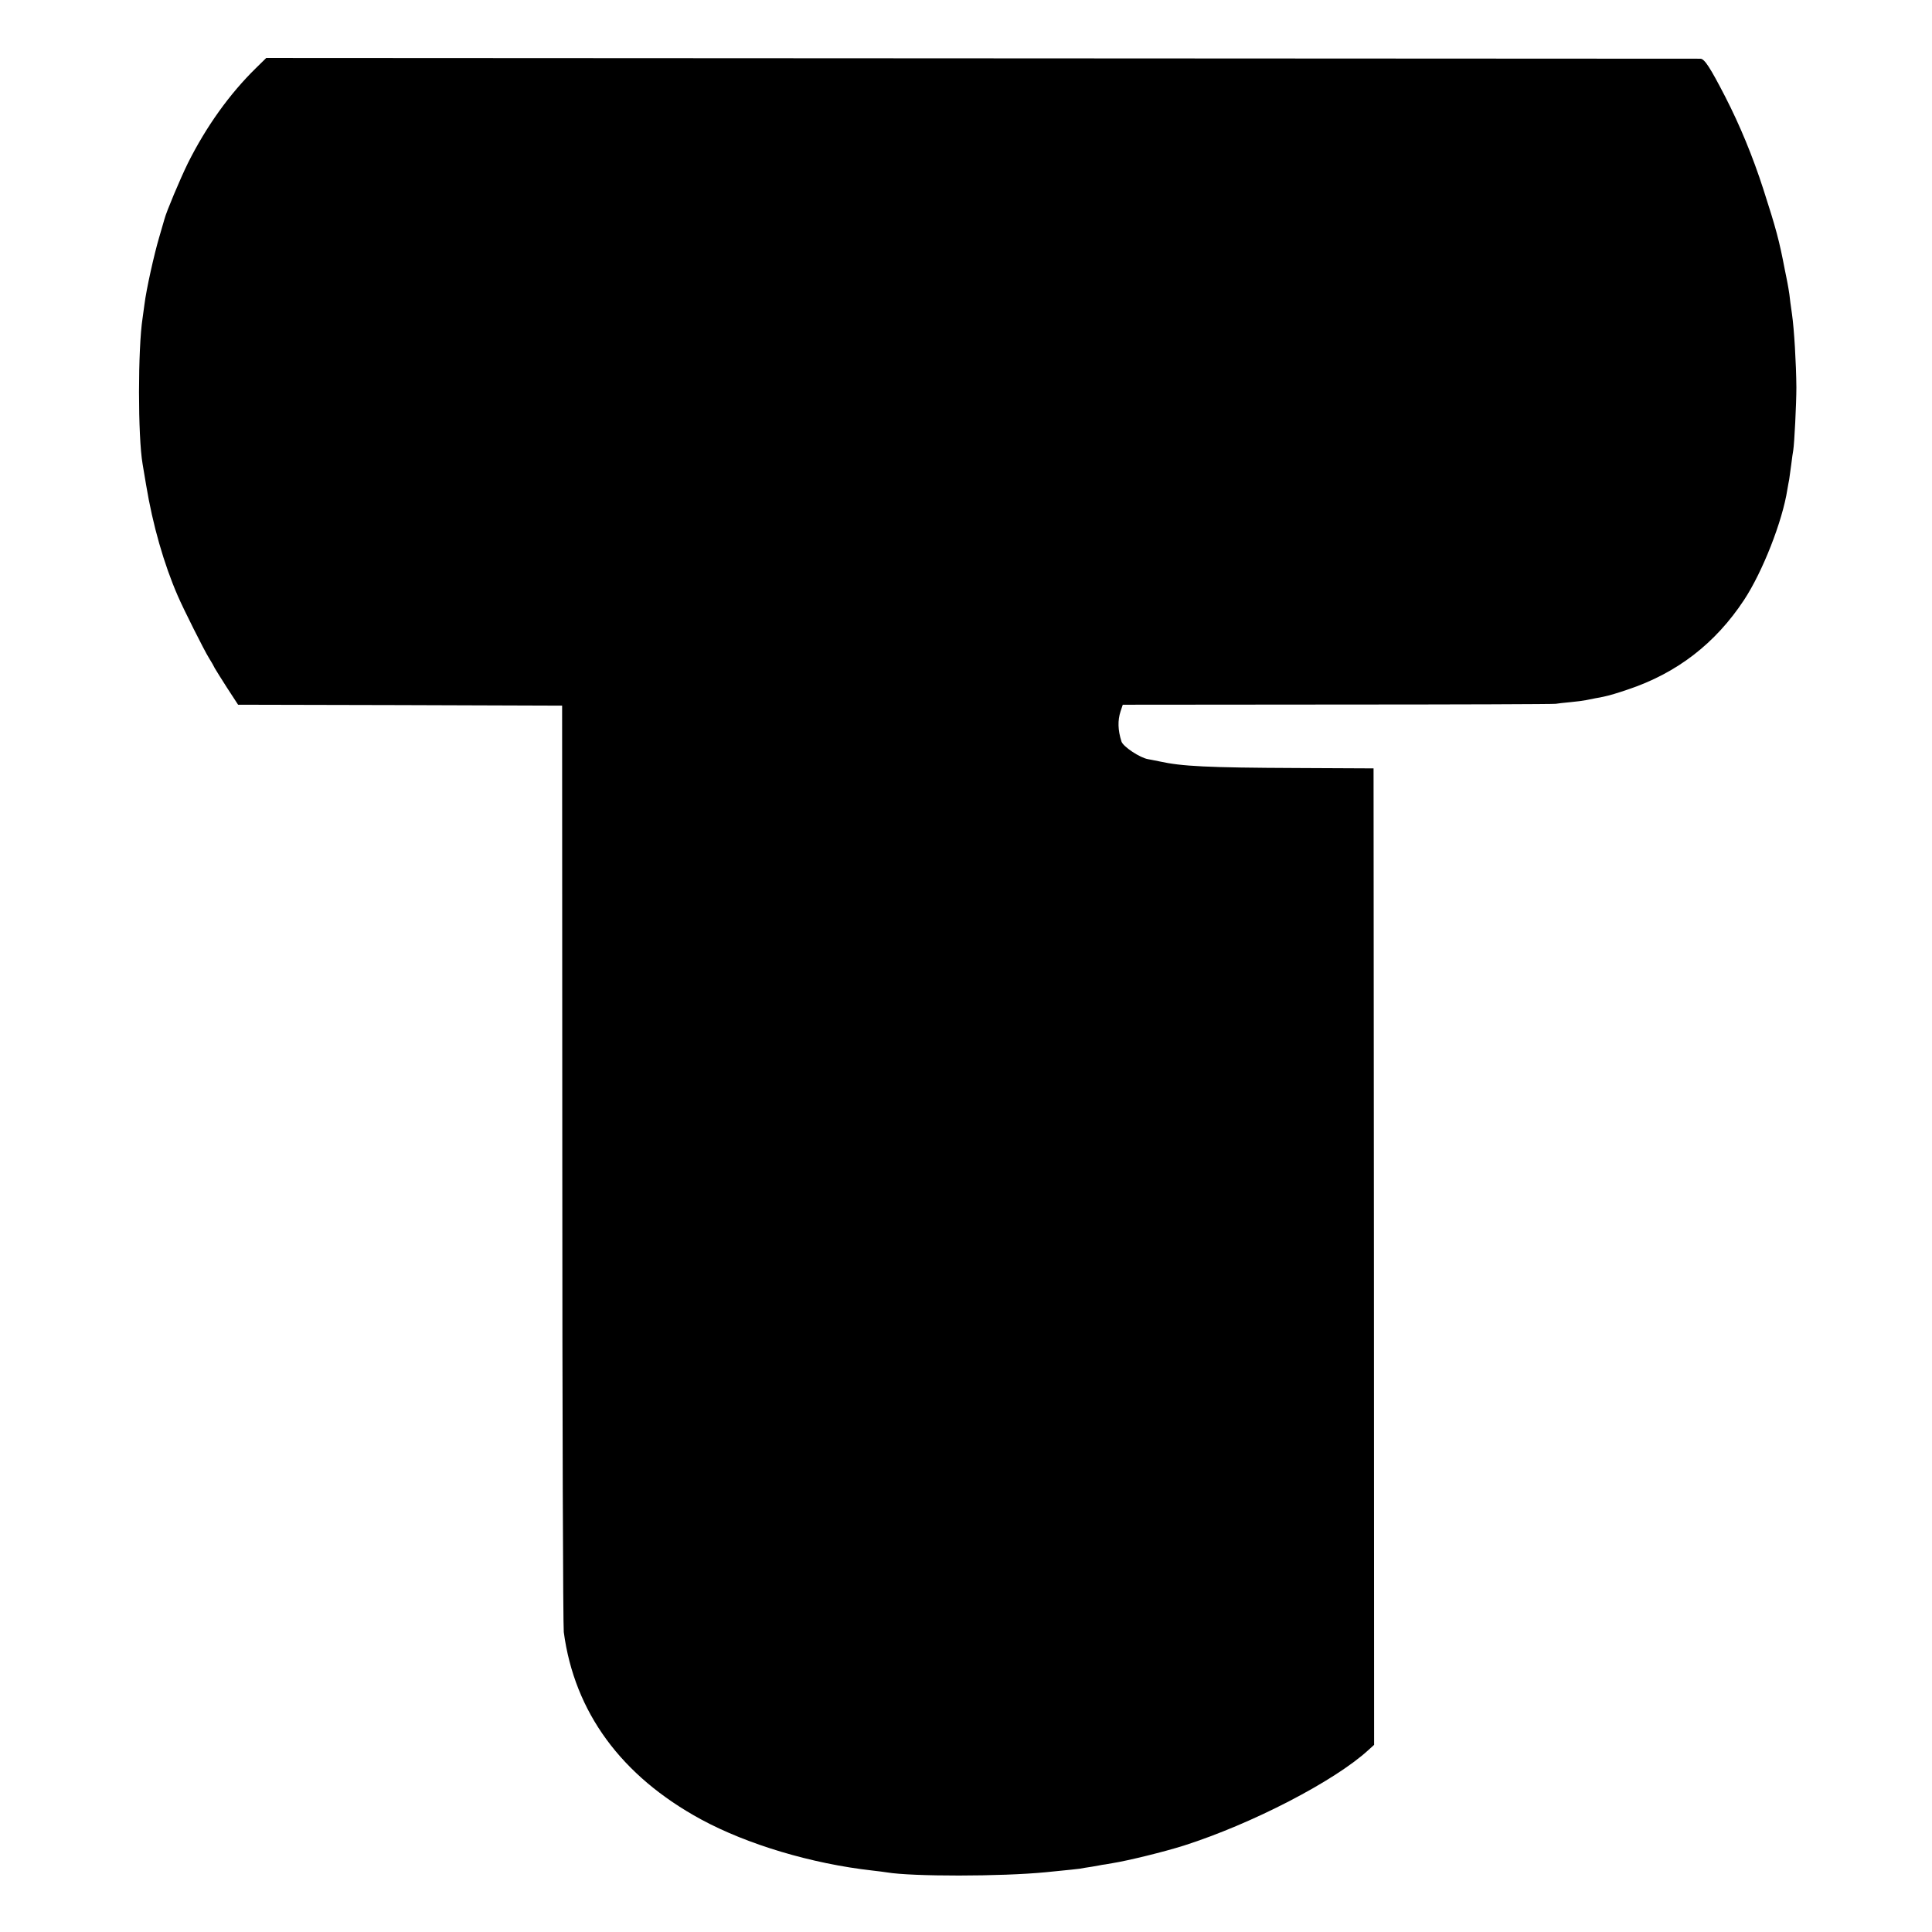 <?xml version="1.0" standalone="no"?>
<!DOCTYPE svg PUBLIC "-//W3C//DTD SVG 20010904//EN"
 "http://www.w3.org/TR/2001/REC-SVG-20010904/DTD/svg10.dtd">
<svg version="1.0" xmlns="http://www.w3.org/2000/svg"
 width="1050pt" height="1050pt" viewBox="0 0 1050 1050"
 preserveAspectRatio="xMidYMid meet">
<g transform="translate(0,1050) scale(0.1,-0.1)"
fill="#000000" stroke="none">
<path d="M1391 10130 c-143 -140 -270 -317 -370 -517 -43 -88 -117 -264 -127
-303 -2 -8 -15 -53 -29 -100 -27 -91 -70 -283 -80 -365 -4 -27 -8 -60 -10 -73
-26 -167 -26 -644 0 -794 2 -13 11 -63 19 -113 36 -218 97 -431 172 -603 30
-70 144 -297 169 -337 14 -22 28 -47 32 -56 5 -9 35 -57 67 -107 l60 -92 880
-2 881 -3 1 -2490 c0 -1369 4 -2515 8 -2545 58 -435 312 -782 746 -1018 251
-136 601 -241 932 -278 29 -3 64 -8 78 -10 137 -23 620 -23 865 1 142 14 168
17 183 19 9 2 40 7 67 11 28 5 52 9 55 10 3 0 28 4 55 9 83 13 283 62 390 96
369 118 818 350 1002 519 l31 28 -1 2654 -2 2653 -415 2 c-488 2 -627 9 -749
36 -31 6 -58 12 -61 12 -44 7 -136 68 -145 96 -20 62 -21 115 -5 164 l12 36
1166 1 c642 0 1176 2 1187 4 11 2 47 6 80 9 33 3 71 8 85 11 14 3 36 7 50 10
14 2 39 7 55 11 17 3 71 19 120 36 268 89 478 251 634 488 100 152 208 426
235 600 3 19 8 44 10 55 2 12 7 48 11 80 4 33 9 68 11 78 6 35 17 254 17 342
-1 128 -12 316 -24 399 -6 39 -12 87 -14 106 -3 19 -7 46 -10 60 -3 14 -9 48
-15 75 -30 157 -47 221 -116 435 -58 180 -128 349 -208 505 -81 157 -112 205
-134 206 -9 0 -1767 1 -3906 2 l-3889 2 -56 -55z"/>
</g>
</svg>
